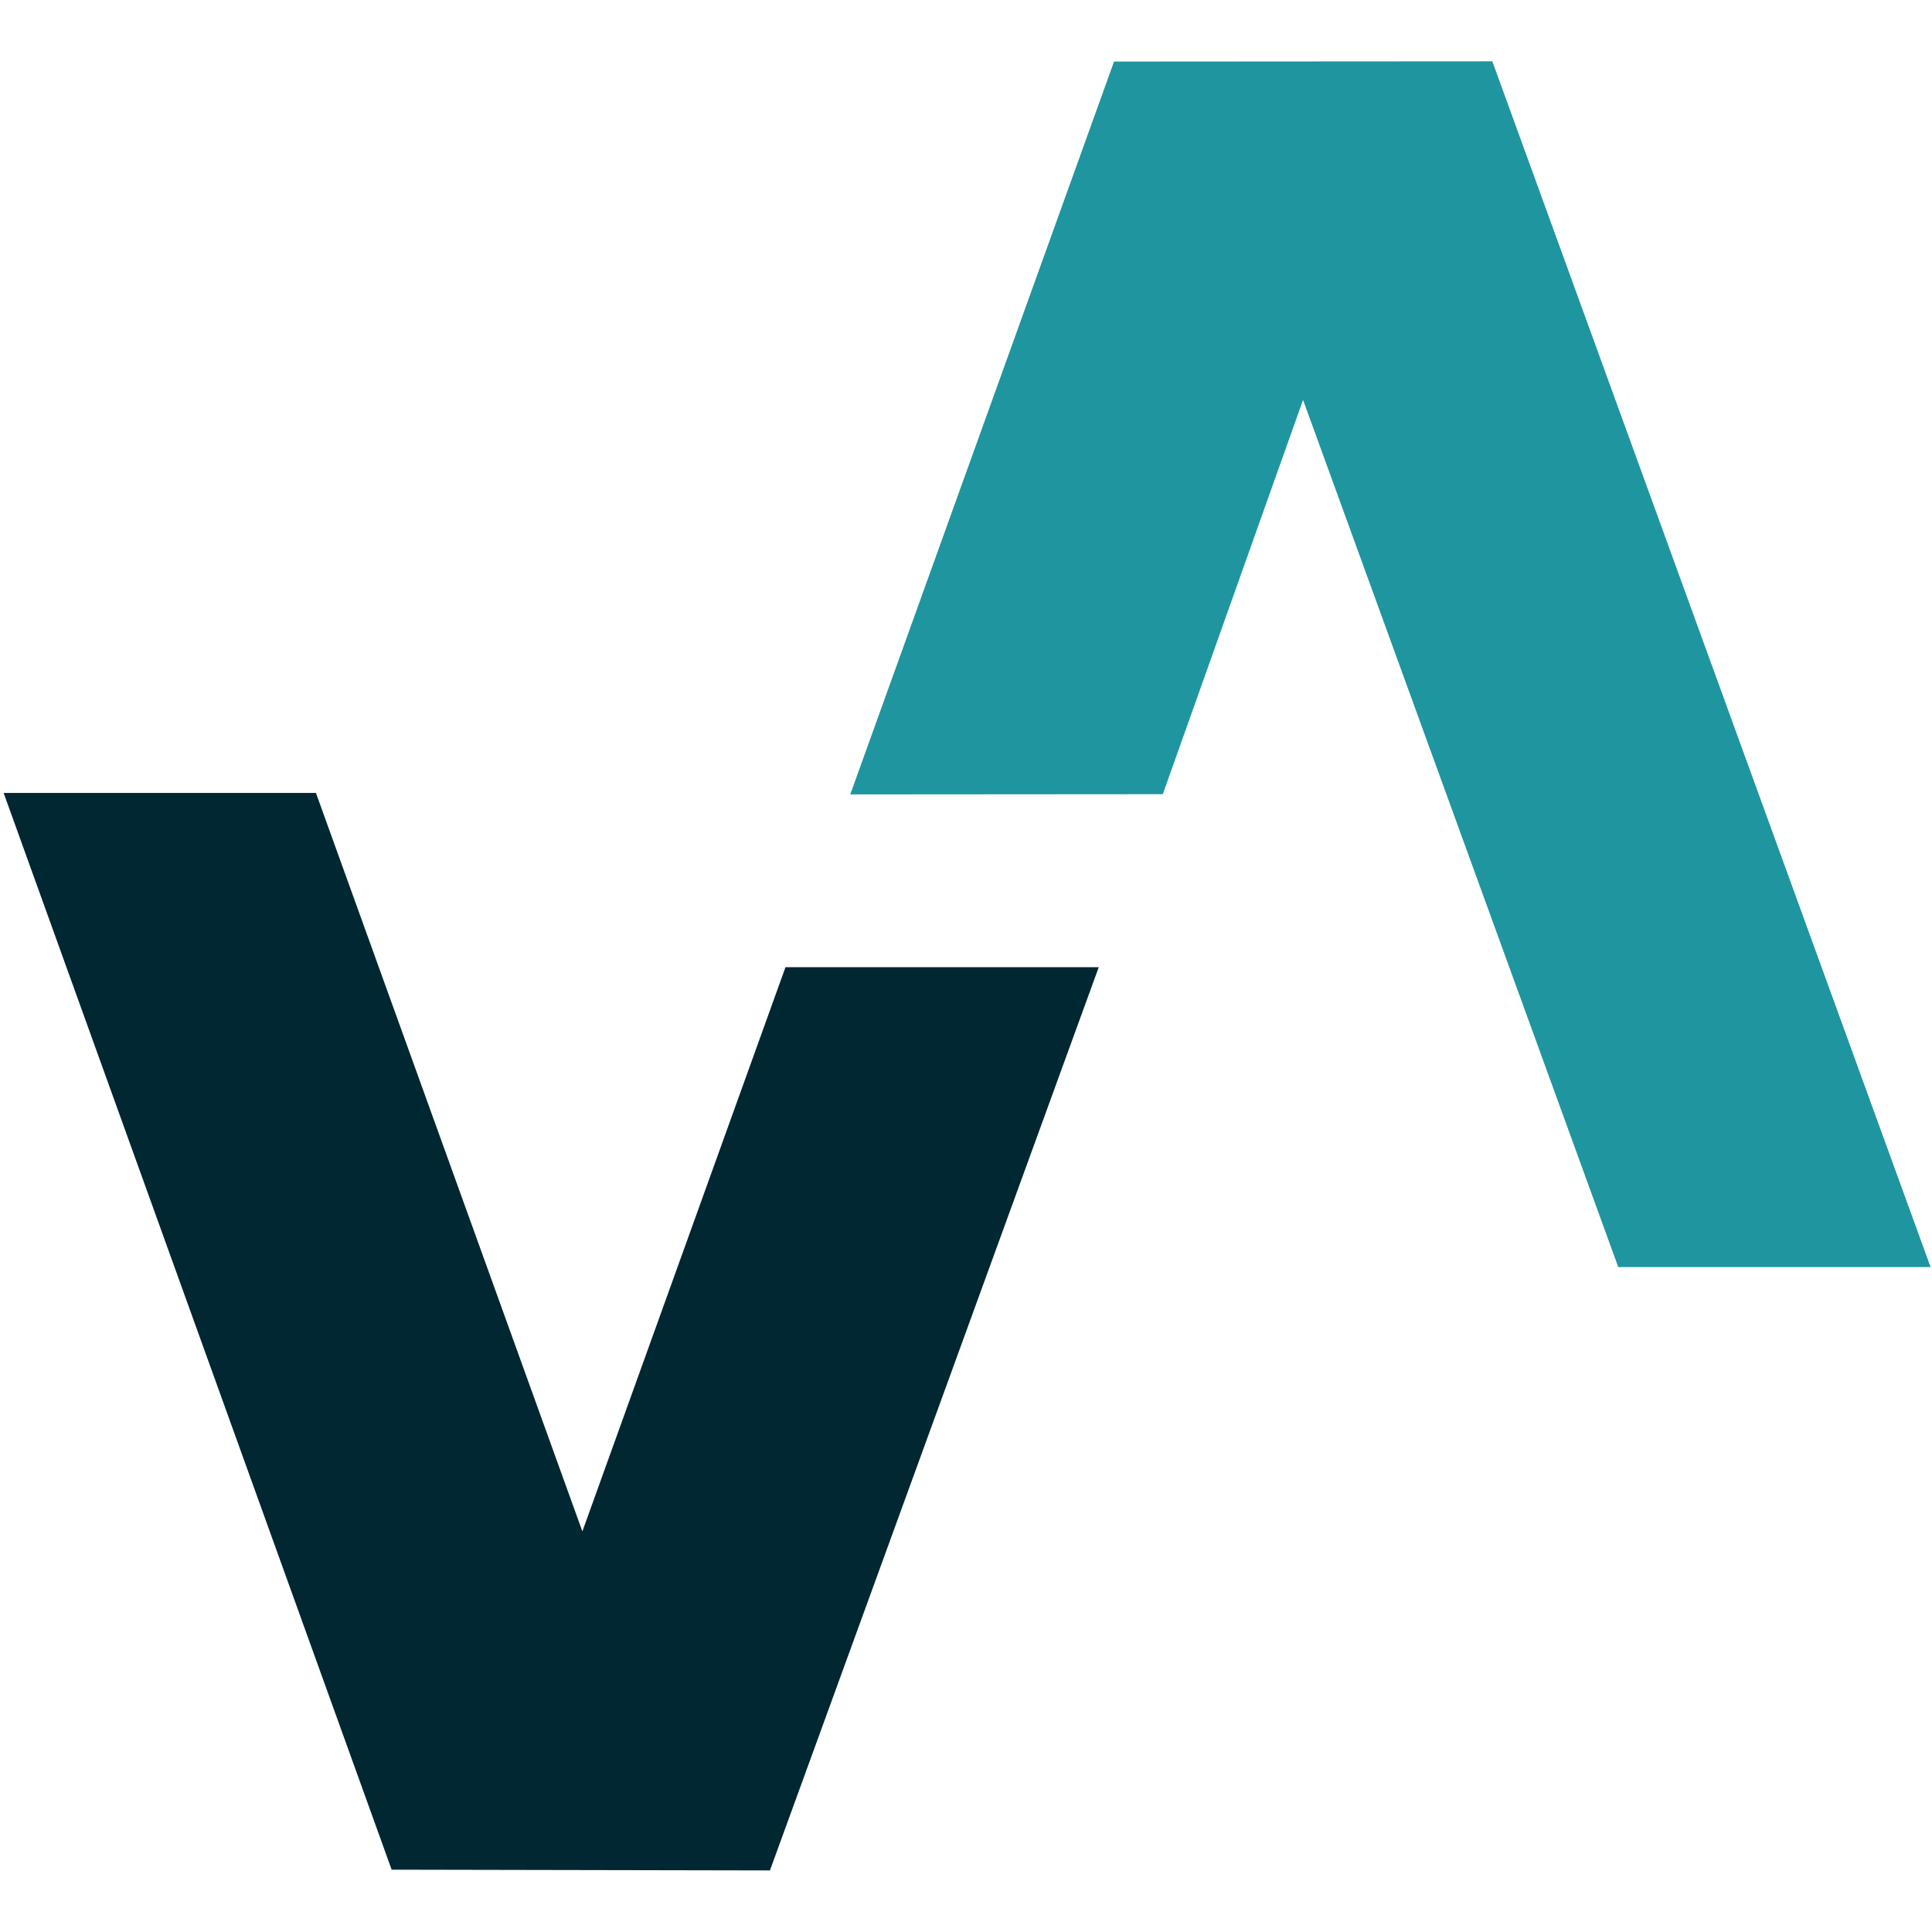 <?xml version="1.0" encoding="UTF-8" standalone="no"?>
<svg xmlns:inkscape="http://www.inkscape.org/namespaces/inkscape" xmlns:sodipodi="http://sodipodi.sourceforge.net/DTD/sodipodi-0.dtd" xmlns="http://www.w3.org/2000/svg" xmlns:svg="http://www.w3.org/2000/svg" width="30" height="30" viewBox="0 0 7.938 7.938" version="1.1" id="svg1" inkscape:version="1.3 (0e150ed6c4, 2023-07-21)" sodipodi:docname="favicon.svg" xml:space="preserve">
  <defs id="defs1"></defs>
  <g inkscape:label="Camada 1" inkscape:groupmode="layer" id="layer1">
    <g id="g1" transform="matrix(0.997,0,0,1,-10.639,-3.1224382e-5)">
      <path id="path11" style="font-weight:bold;font-size:8.467px;font-family:Urbanist;-inkscape-font-specification:'Urbanist Bold';letter-spacing:0px;fill:#012732;fill-opacity:1;stroke-width:5.496;stroke-linecap:round;stroke-linejoin:round" d="M 13.908,3.974 13.071,6.292 11.973,3.258 h -1.287 l 1.599,4.424 1.559,0.003 1.355,-3.711 z" sodipodi:nodetypes="cccccccc"></path>
      <path id="path12" style="font-weight:bold;font-size:8.467px;font-family:Urbanist;-inkscape-font-specification:'Urbanist Bold';letter-spacing:0px;fill:#1f959f;fill-opacity:1;stroke:none;stroke-width:5.496;stroke-linecap:round;stroke-linejoin:round;stroke-opacity:1" d="m 18.627,5.206 -1.806,-4.954 -1.559,0.001 -1.087,3.011 1.288,-9.126e-4 0.578,-1.62 1.299,3.563 z" sodipodi:nodetypes="cccccccc"></path>
    </g>
  </g>
</svg>
